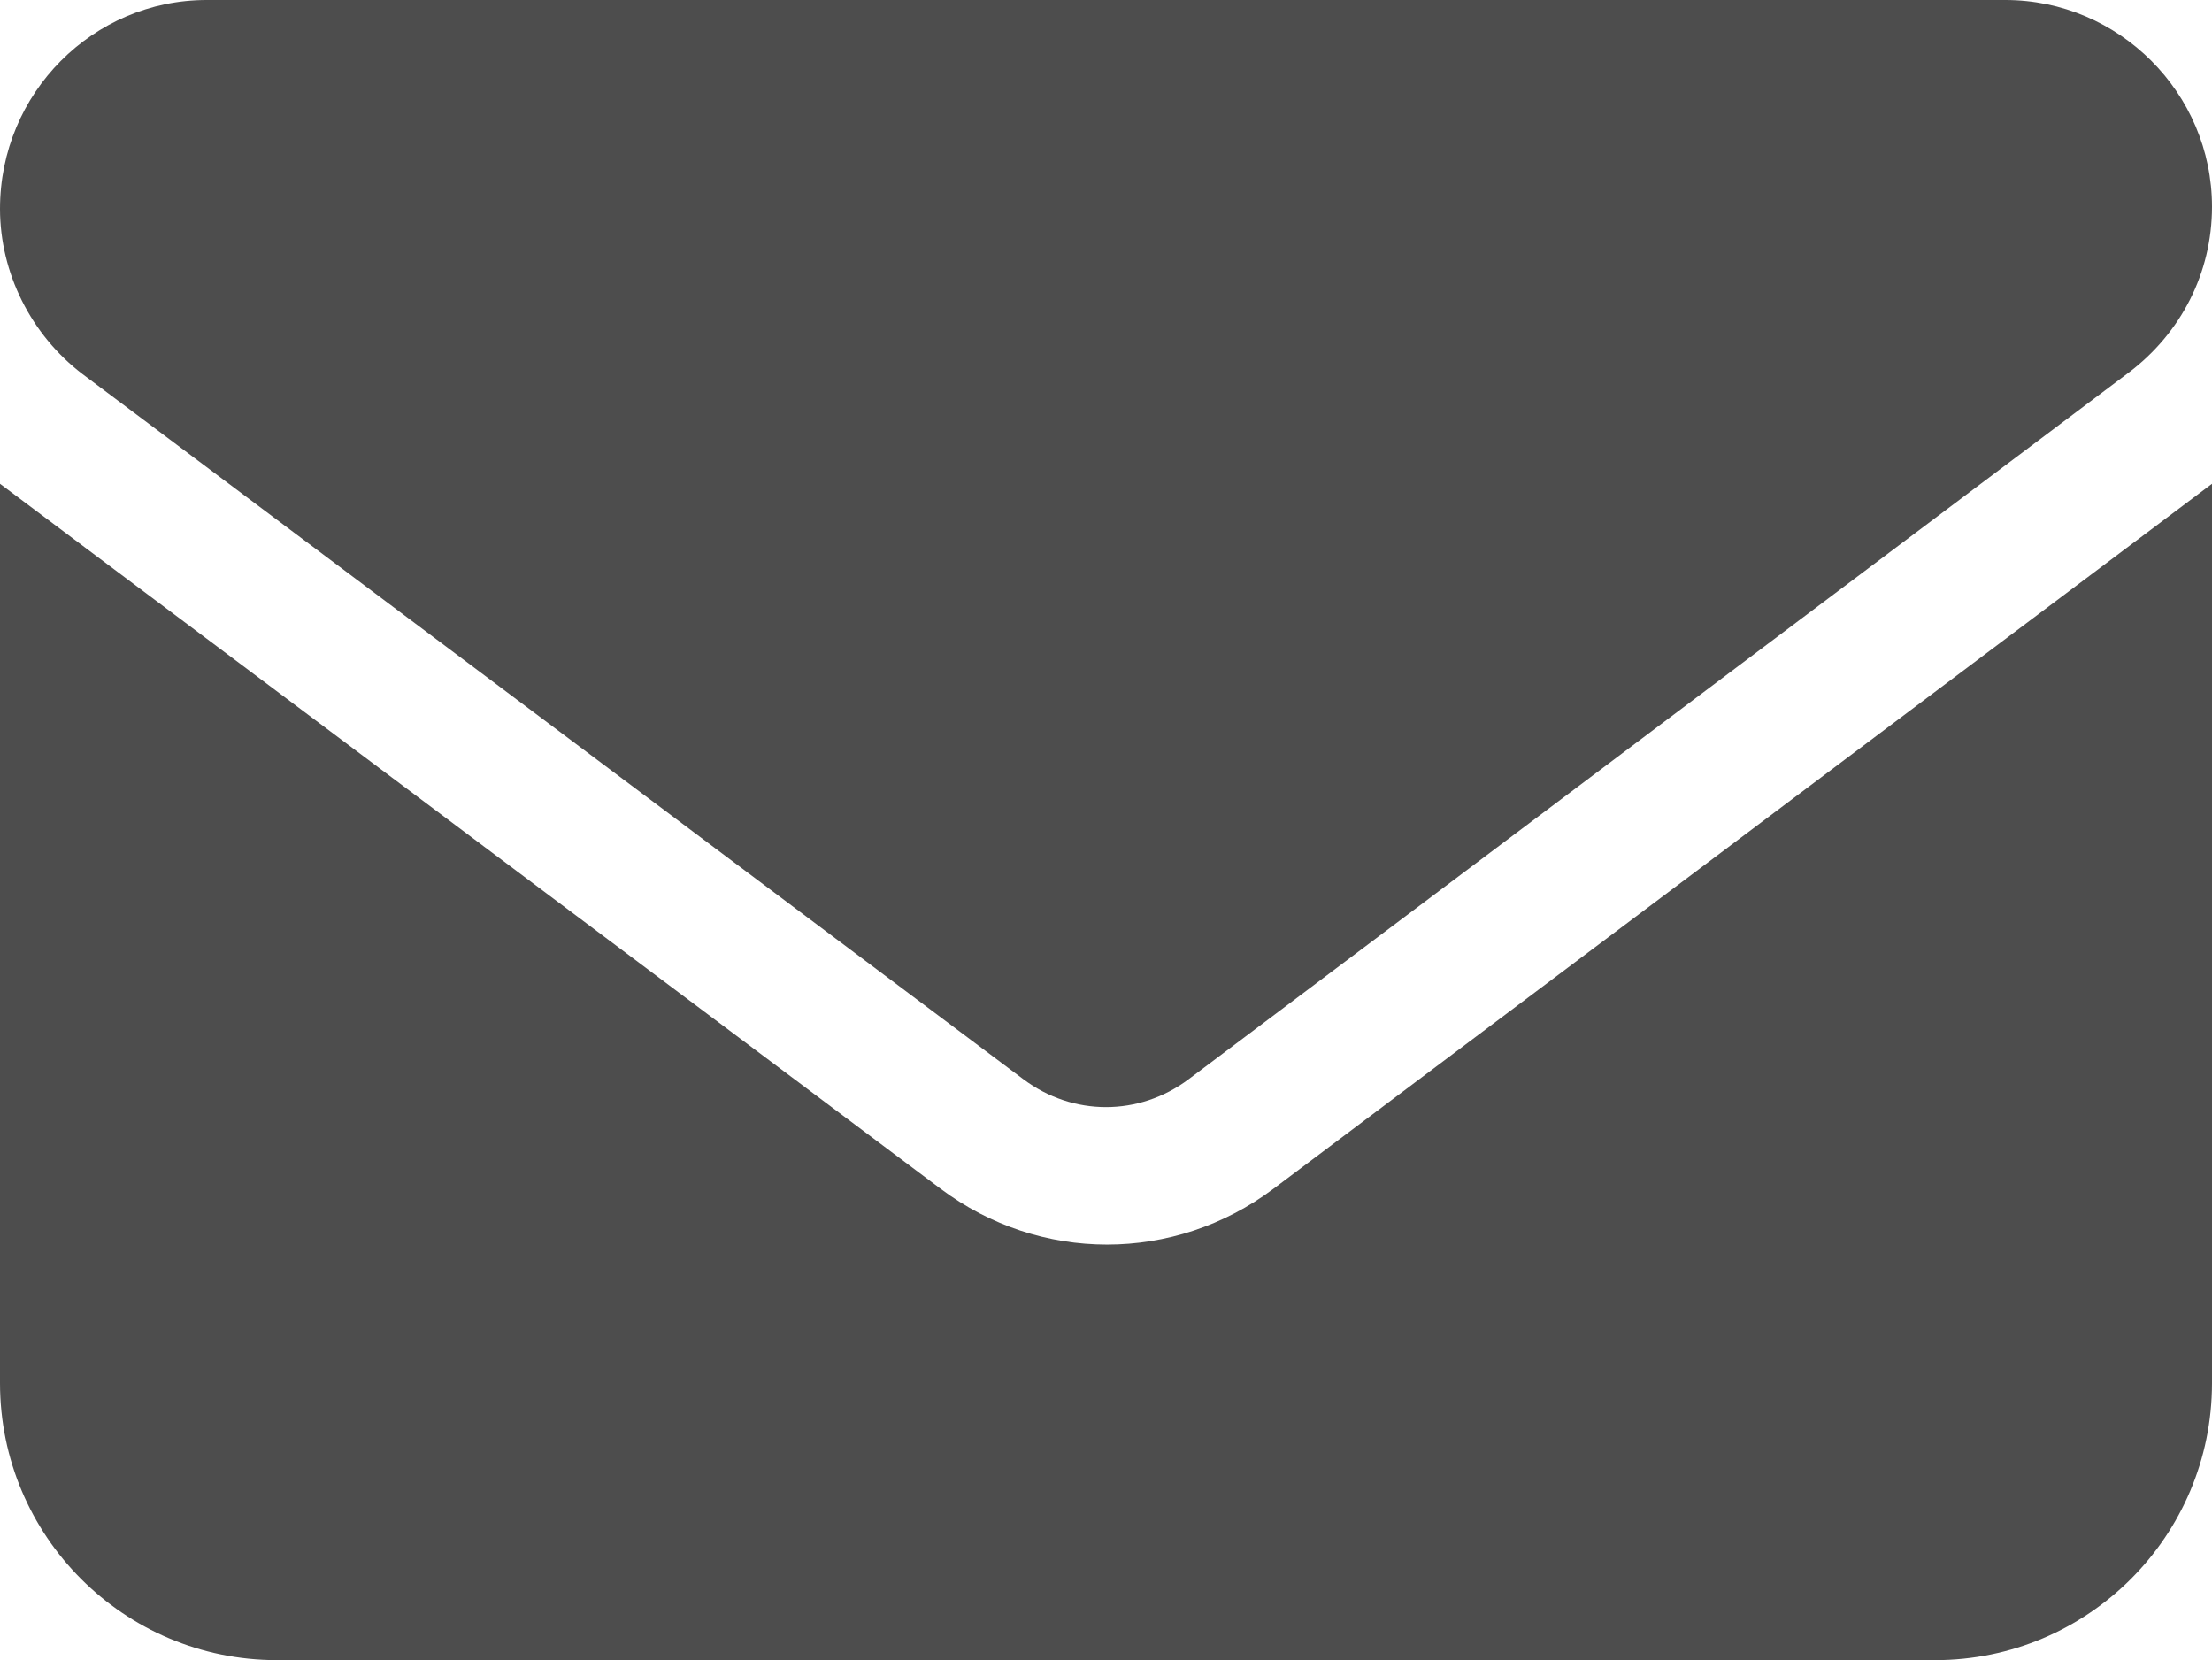 <?xml version="1.0" encoding="utf-8"?>
<!-- Generator: Adobe Illustrator 19.0.0, SVG Export Plug-In . SVG Version: 6.00 Build 0)  -->
<svg version="1.1" id="Capa_1" xmlns="http://www.w3.org/2000/svg" xmlns:xlink="http://www.w3.org/1999/xlink" x="0px" y="0px"
	 viewBox="0 0 107 80.3" style="enable-background:new 0 0 107 80.3;" xml:space="preserve">
<style type="text/css">
	.st0{fill:#4D4D4D;}
</style>
<path id="XMLID_2734_" class="st0" d="M97,0c5.5,0,10,4.5,10,10c0,3.2-1.5,6.1-4,8L57.5,52.2c-2.4,1.8-5.6,1.8-8,0L4,18.1
	c-2.5-1.9-4-4.9-4-8C0,4.5,4.5,0,10,0H97z M45.5,57.5c4.8,3.6,11.3,3.6,16.1,0L107,23.4v43.5c0,7.4-6,13.4-13.4,13.4H13.4
	C6,80.3,0,74.3,0,66.9V23.4L45.5,57.5z"/>
</svg>
